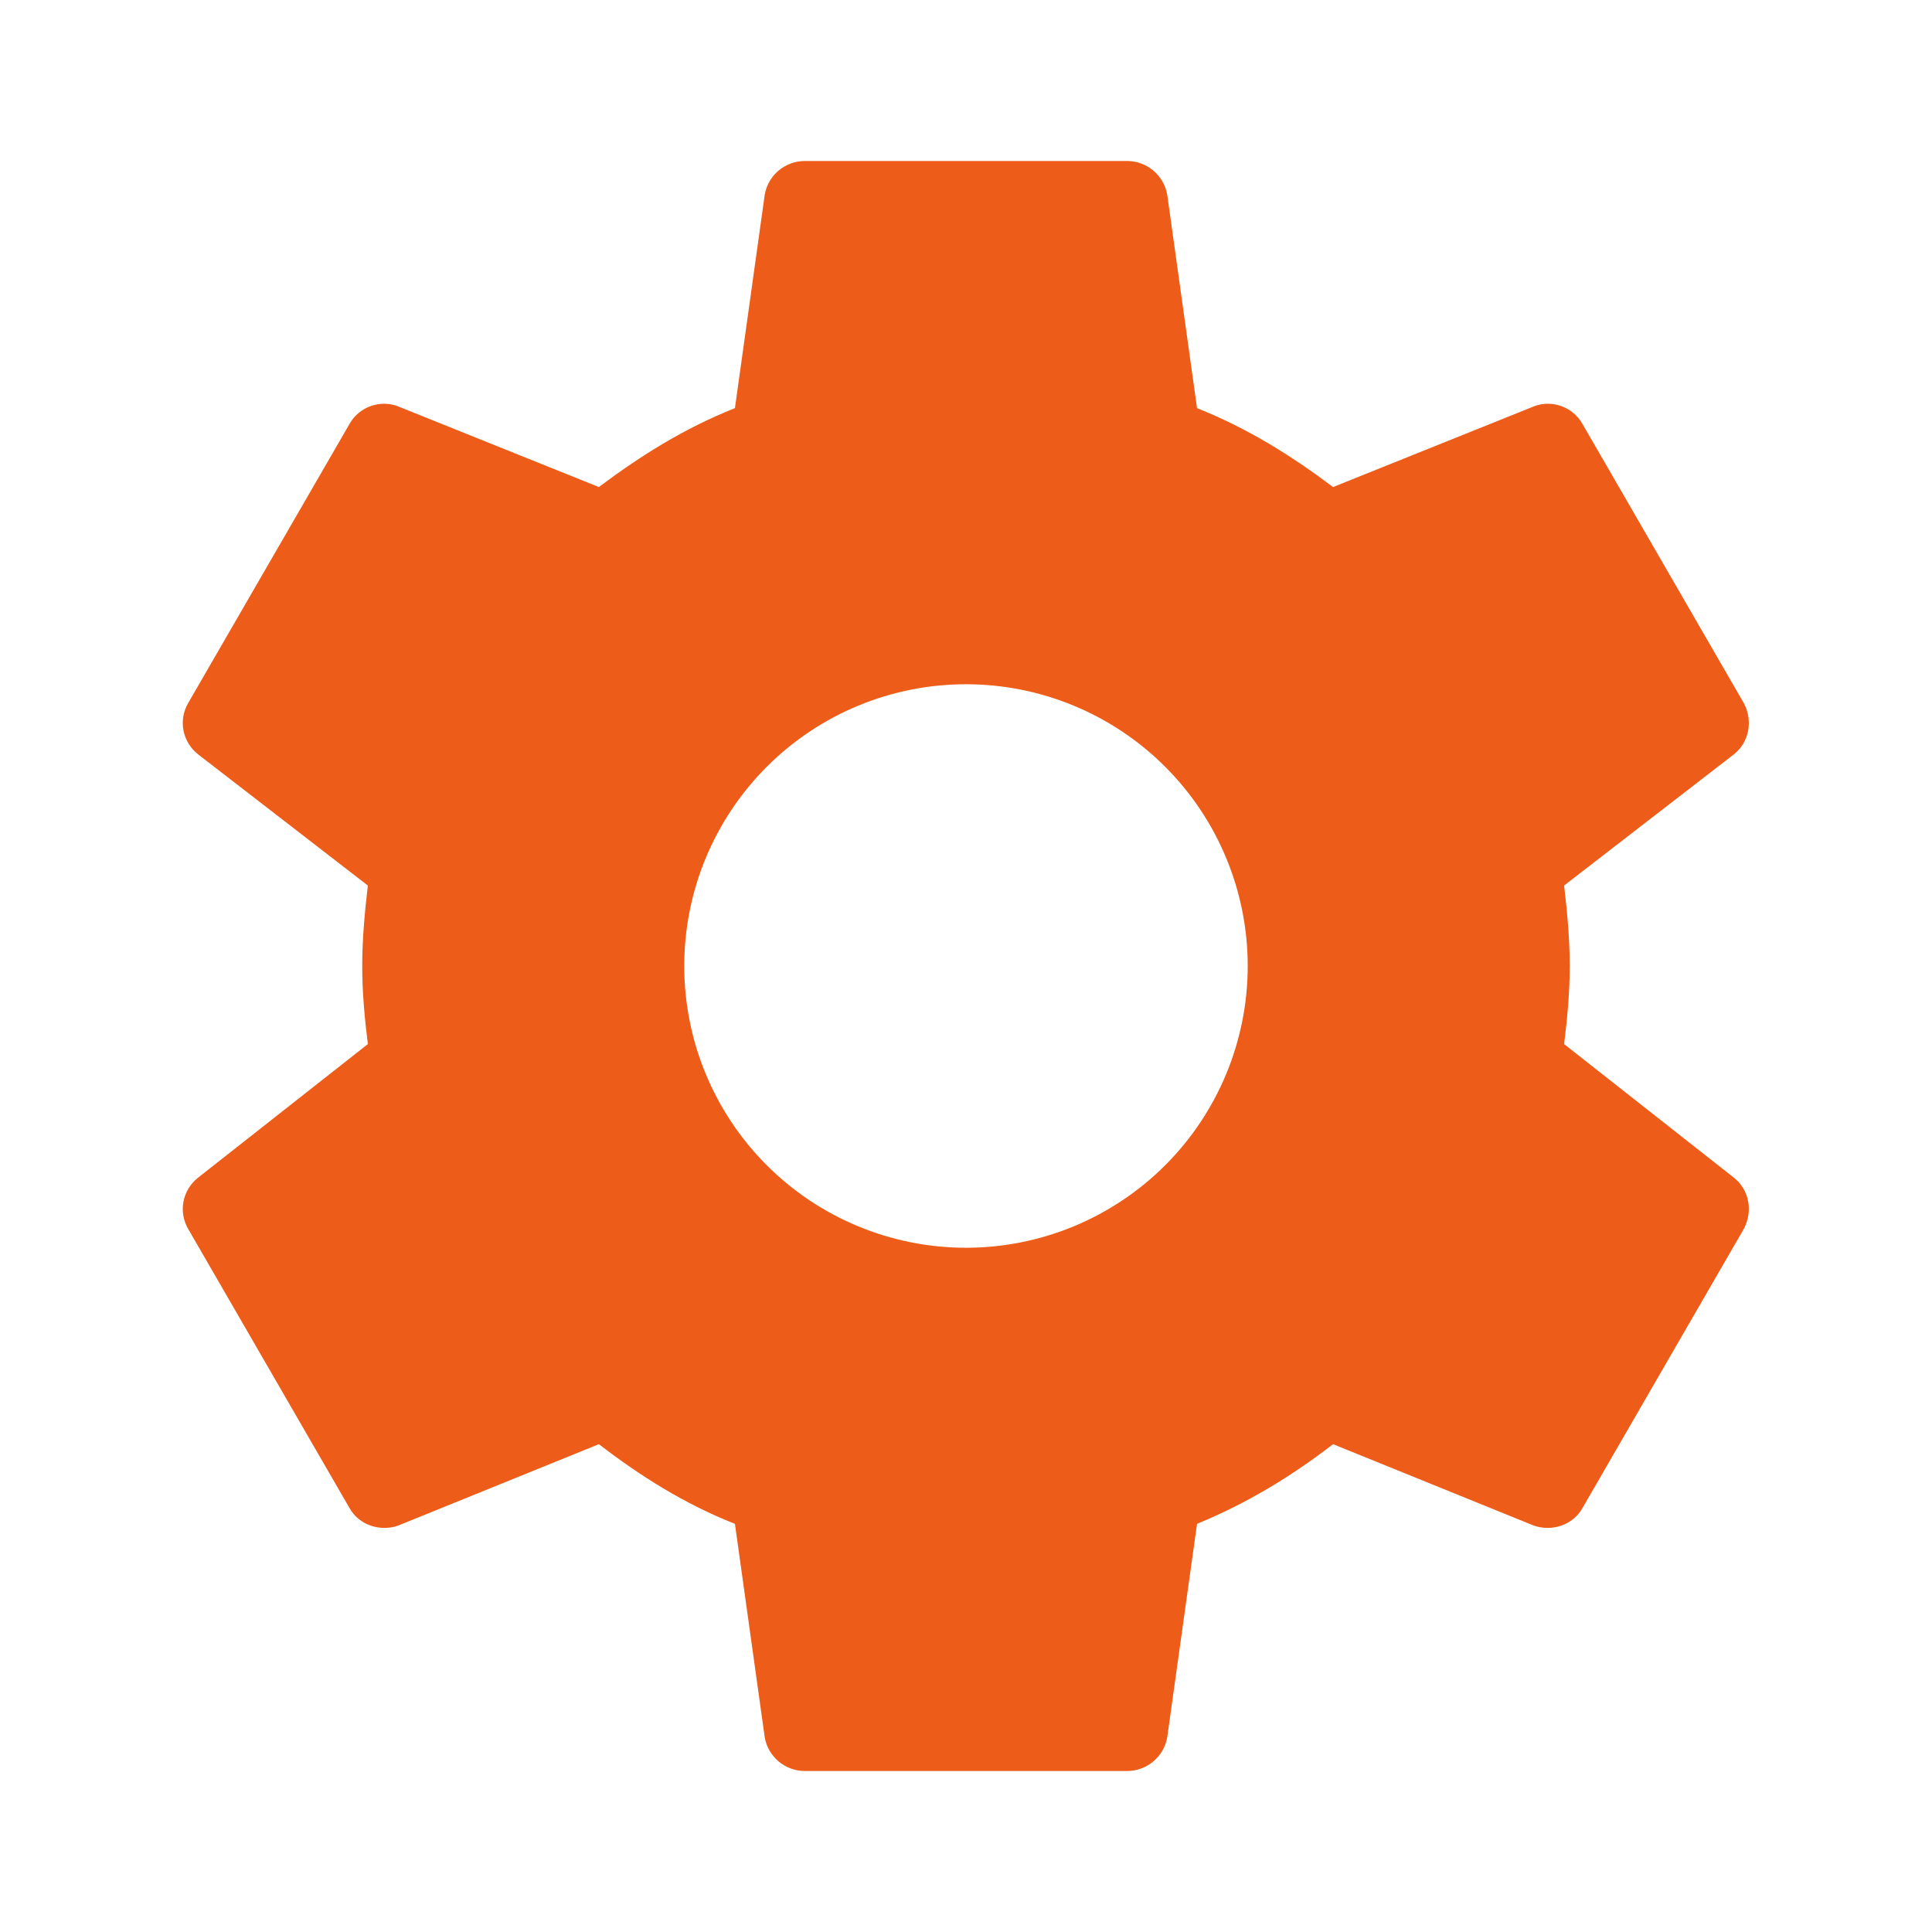 <svg width="55" height="55" viewBox="0 0 55 55" fill="none" xmlns="http://www.w3.org/2000/svg">
<path d="M27.5 35.521C25.372 35.521 23.332 34.676 21.828 33.172C20.324 31.668 19.479 29.627 19.479 27.5C19.479 25.373 20.324 23.333 21.828 21.829C23.332 20.324 25.372 19.479 27.5 19.479C29.627 19.479 31.667 20.324 33.171 21.829C34.675 23.333 35.52 25.373 35.52 27.5C35.52 29.627 34.675 31.668 33.171 33.172C31.667 34.676 29.627 35.521 27.5 35.521ZM44.527 29.723C44.618 28.99 44.687 28.256 44.687 27.5C44.687 26.744 44.618 25.988 44.527 25.209L49.362 21.473C49.797 21.129 49.912 20.511 49.637 20.006L45.054 12.077C44.779 11.573 44.16 11.367 43.656 11.573L37.95 13.865C36.758 12.971 35.52 12.192 34.077 11.619L33.229 5.546C33.182 5.276 33.041 5.031 32.832 4.855C32.622 4.679 32.357 4.583 32.083 4.583H22.916C22.343 4.583 21.862 4.996 21.77 5.546L20.922 11.619C19.479 12.192 18.241 12.971 17.049 13.865L11.343 11.573C10.839 11.367 10.22 11.573 9.945 12.077L5.362 20.006C5.064 20.511 5.202 21.129 5.637 21.473L10.472 25.209C10.381 25.988 10.312 26.744 10.312 27.5C10.312 28.256 10.381 28.99 10.472 29.723L5.637 33.527C5.202 33.871 5.064 34.49 5.362 34.994L9.945 42.923C10.22 43.427 10.839 43.611 11.343 43.427L17.049 41.113C18.241 42.029 19.479 42.809 20.922 43.381L21.77 49.454C21.862 50.004 22.343 50.417 22.916 50.417H32.083C32.656 50.417 33.137 50.004 33.229 49.454L34.077 43.381C35.52 42.786 36.758 42.029 37.95 41.113L43.656 43.427C44.16 43.611 44.779 43.427 45.054 42.923L49.637 34.994C49.912 34.49 49.797 33.871 49.362 33.527L44.527 29.723Z" fill="#ED5C18"/>
</svg>
